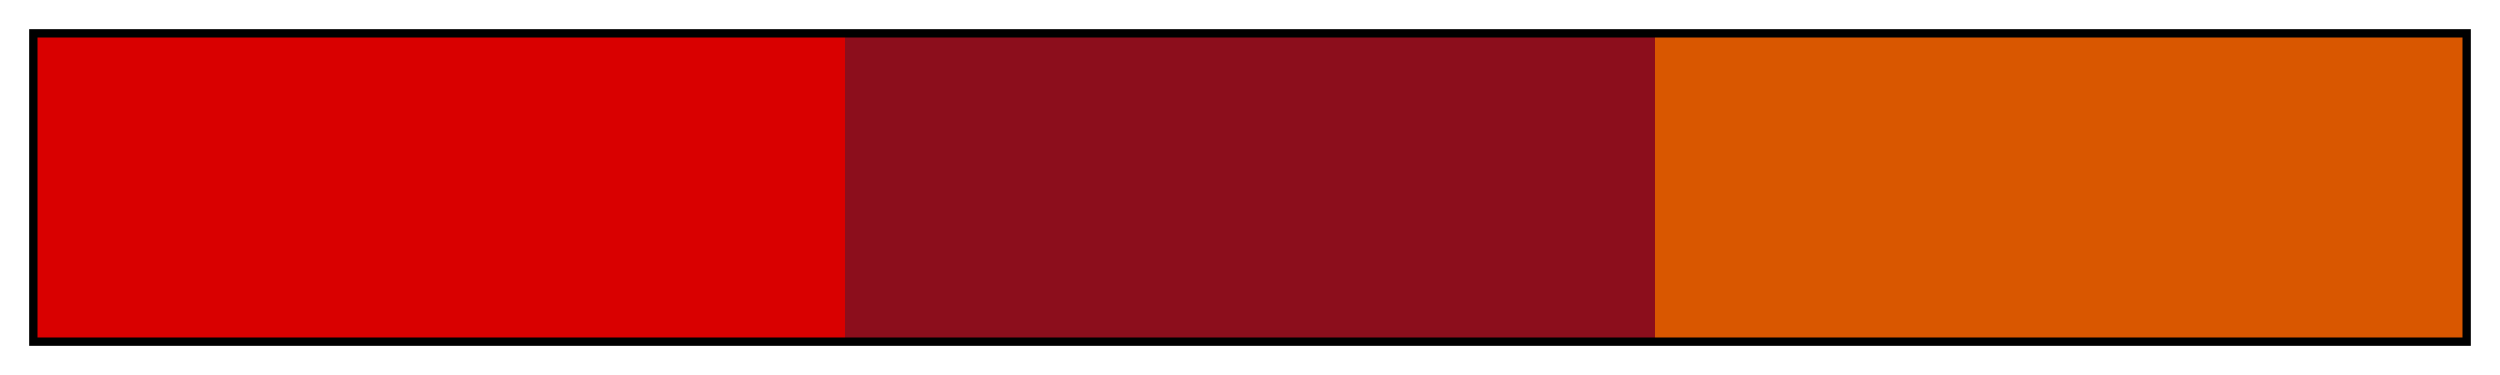 <?xml version="1.0" encoding="UTF-8"?>
<svg xmlns="http://www.w3.org/2000/svg" version="1.1" width="300px" height="45px" viewBox="0 0 300 45">
  <g>
    <defs>
      <linearGradient id="Terra Analogous 08" gradientUnits="objectBoundingBox" spreadMethod="pad" x1="0%" x2="100%" y1="0%" y2="0%">
        <stop offset="0.00%" stop-color="rgb(217,0,0)" stop-opacity="1"/>
        <stop offset="16.67%" stop-color="rgb(217,0,0)" stop-opacity="1"/>
        <stop offset="33.33%" stop-color="rgb(217,0,0)" stop-opacity="1"/>
        <stop offset="33.33%" stop-color="rgb(140,14,28)" stop-opacity="1"/>
        <stop offset="50.00%" stop-color="rgb(140,14,28)" stop-opacity="1"/>
        <stop offset="66.67%" stop-color="rgb(140,14,28)" stop-opacity="1"/>
        <stop offset="66.67%" stop-color="rgb(217,87,0)" stop-opacity="1"/>
        <stop offset="83.33%" stop-color="rgb(217,87,0)" stop-opacity="1"/>
        <stop offset="100.00%" stop-color="rgb(217,87,0)" stop-opacity="1"/>
      </linearGradient>
    </defs>
    <rect fill="url(#Terra Analogous 08)" x="4" y="4" width="292" height="37" stroke="black" stroke-width="1"/>
  </g>
</svg>
